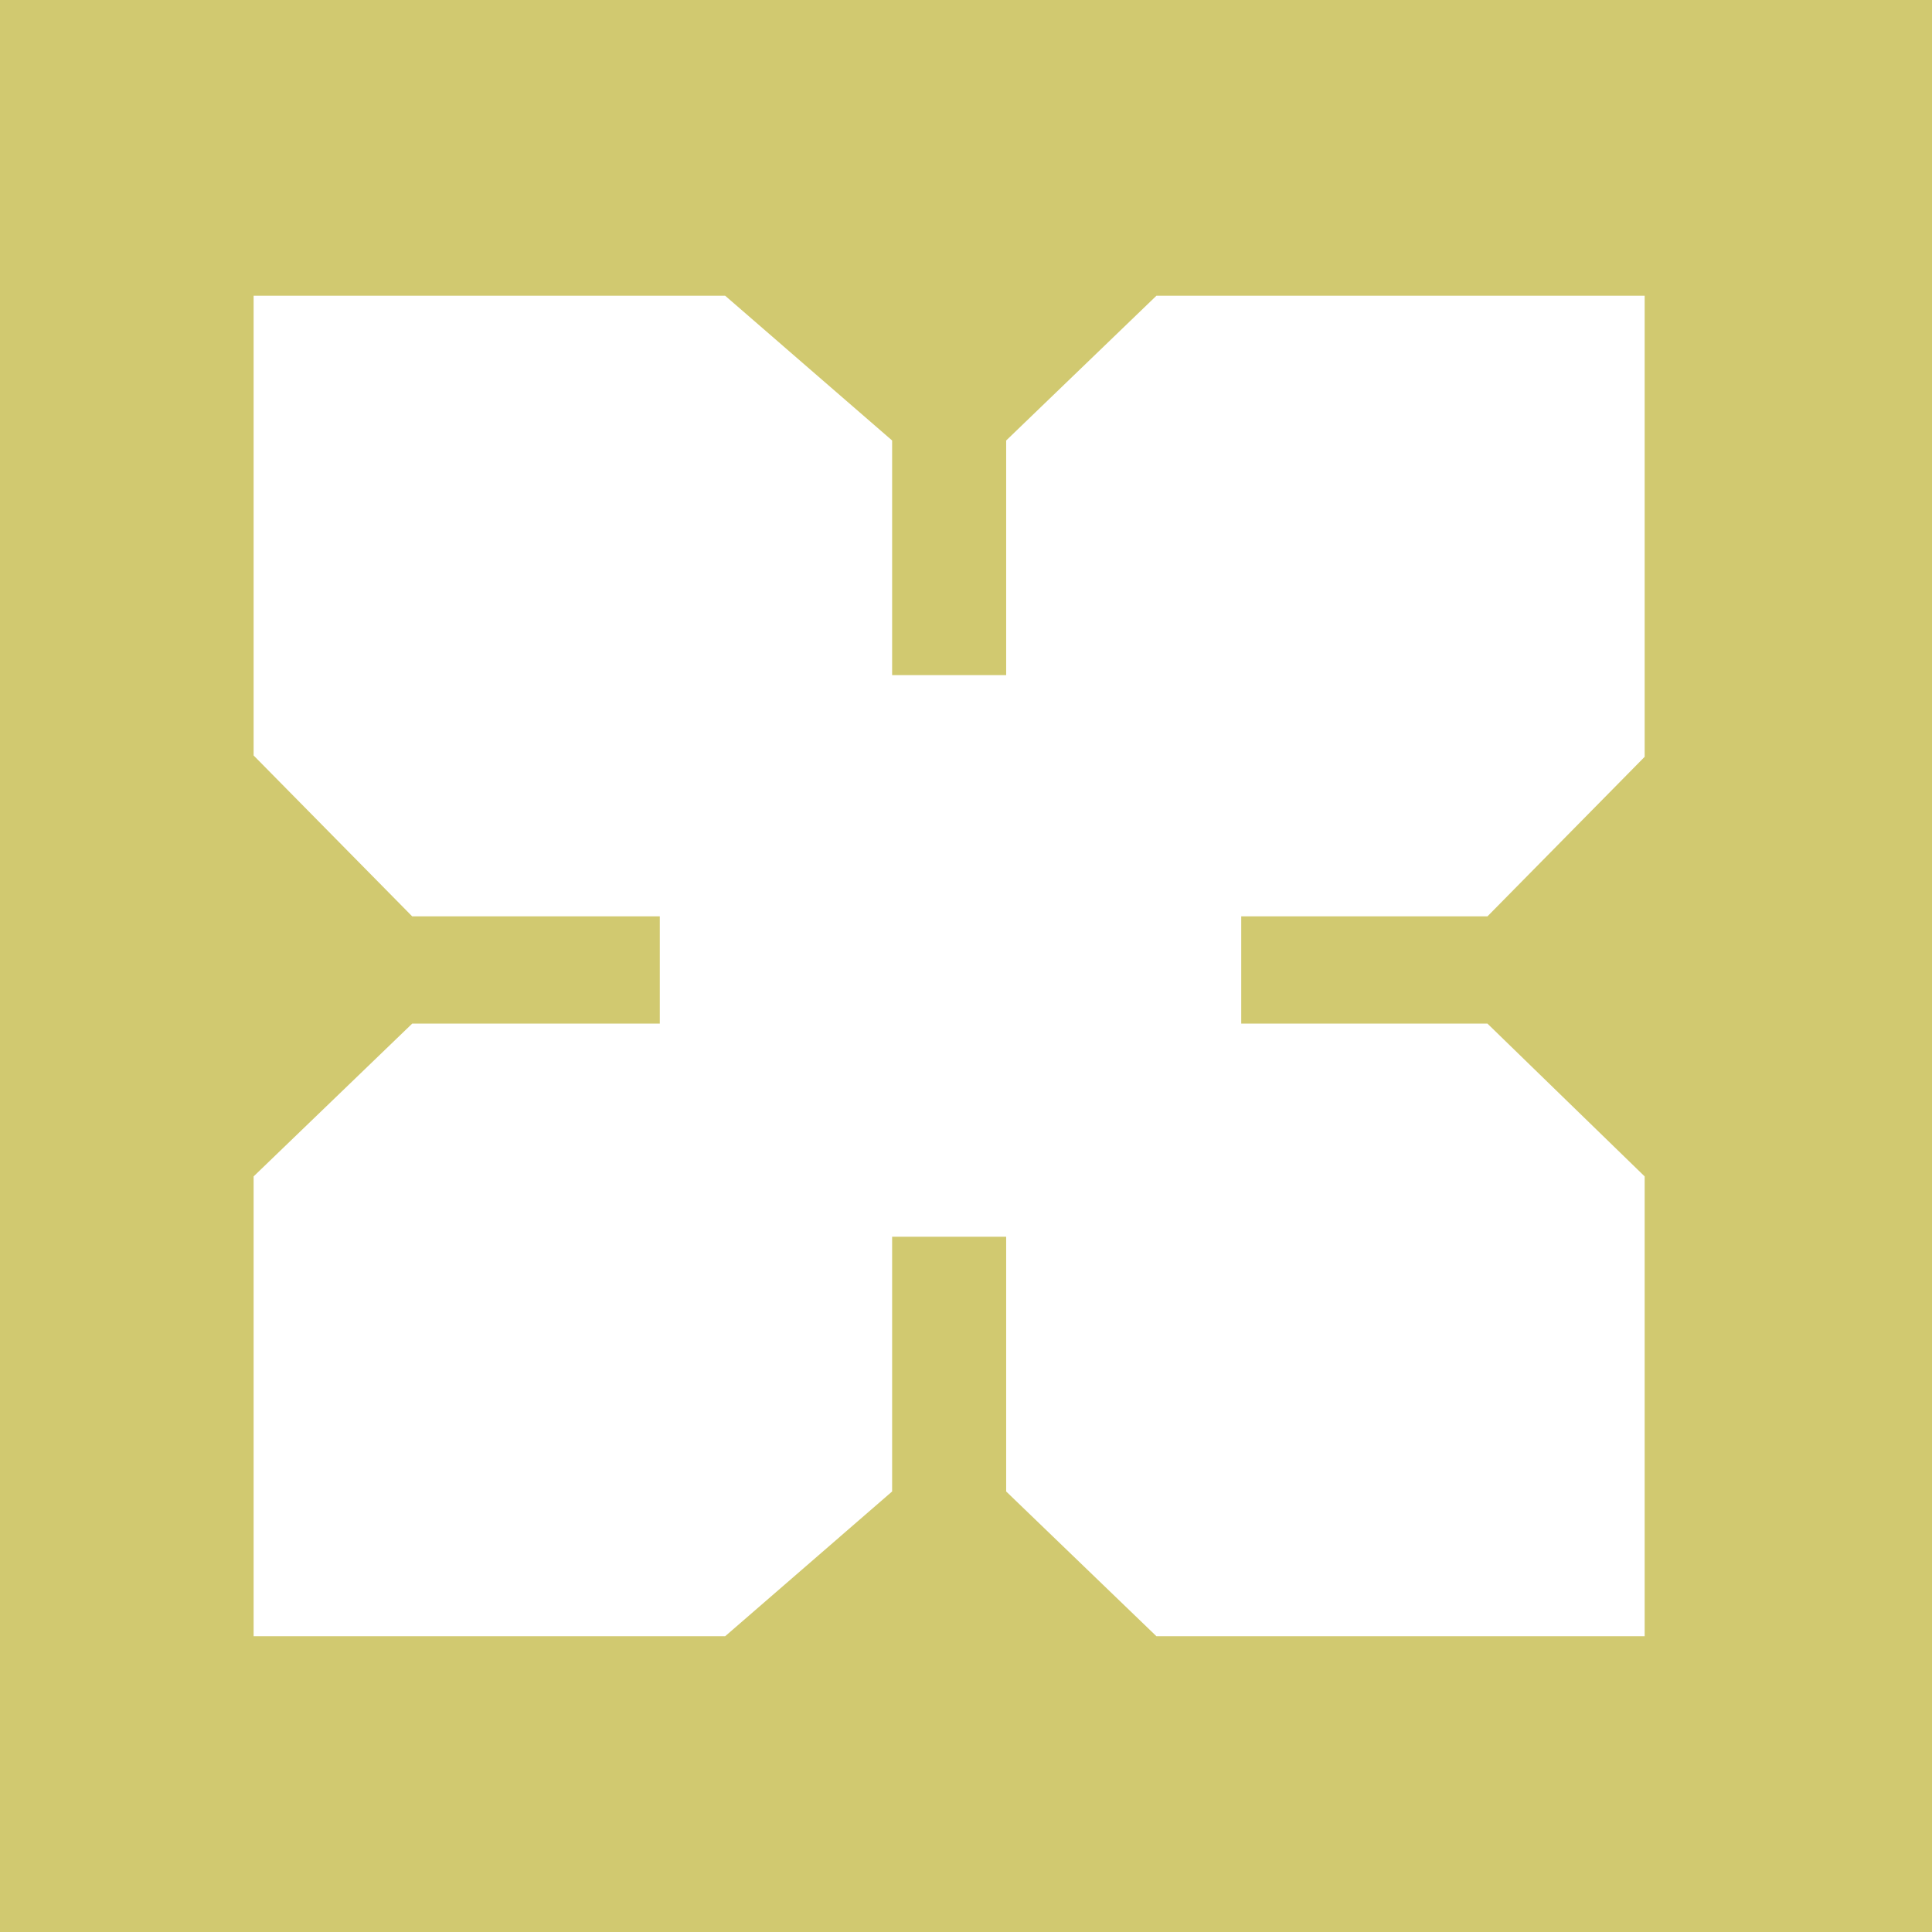 <svg width="63" height="63" viewBox="0 0 63 63" fill="none" xmlns="http://www.w3.org/2000/svg">
<rect x="0" y="0" width="63" height="63" fill="#333333" stroke="none"/>
<g clip-path="url(#clip0_216_3)">
<path d="M63 0H0V63H63V0Z" fill="#D1C970"/>
<path d="M29.091 14.364V22.015H32.81V14.364L37.709 9.644H53.63V24.679L48.504 29.881H40.475V33.379H48.504L53.63 38.361V53.355H37.709L32.81 48.635V40.329H29.091V48.635L23.647 53.355H8.27V38.361L13.441 33.379H21.515V29.881H13.441L8.27 24.635V9.644H23.647L29.091 14.364V14.364Z" fill="white"/>
</g>
<defs>
<clipPath id="clip0_216_3">
<rect width="63" height="63" fill="white"/>
</clipPath>
</defs>
</svg>
